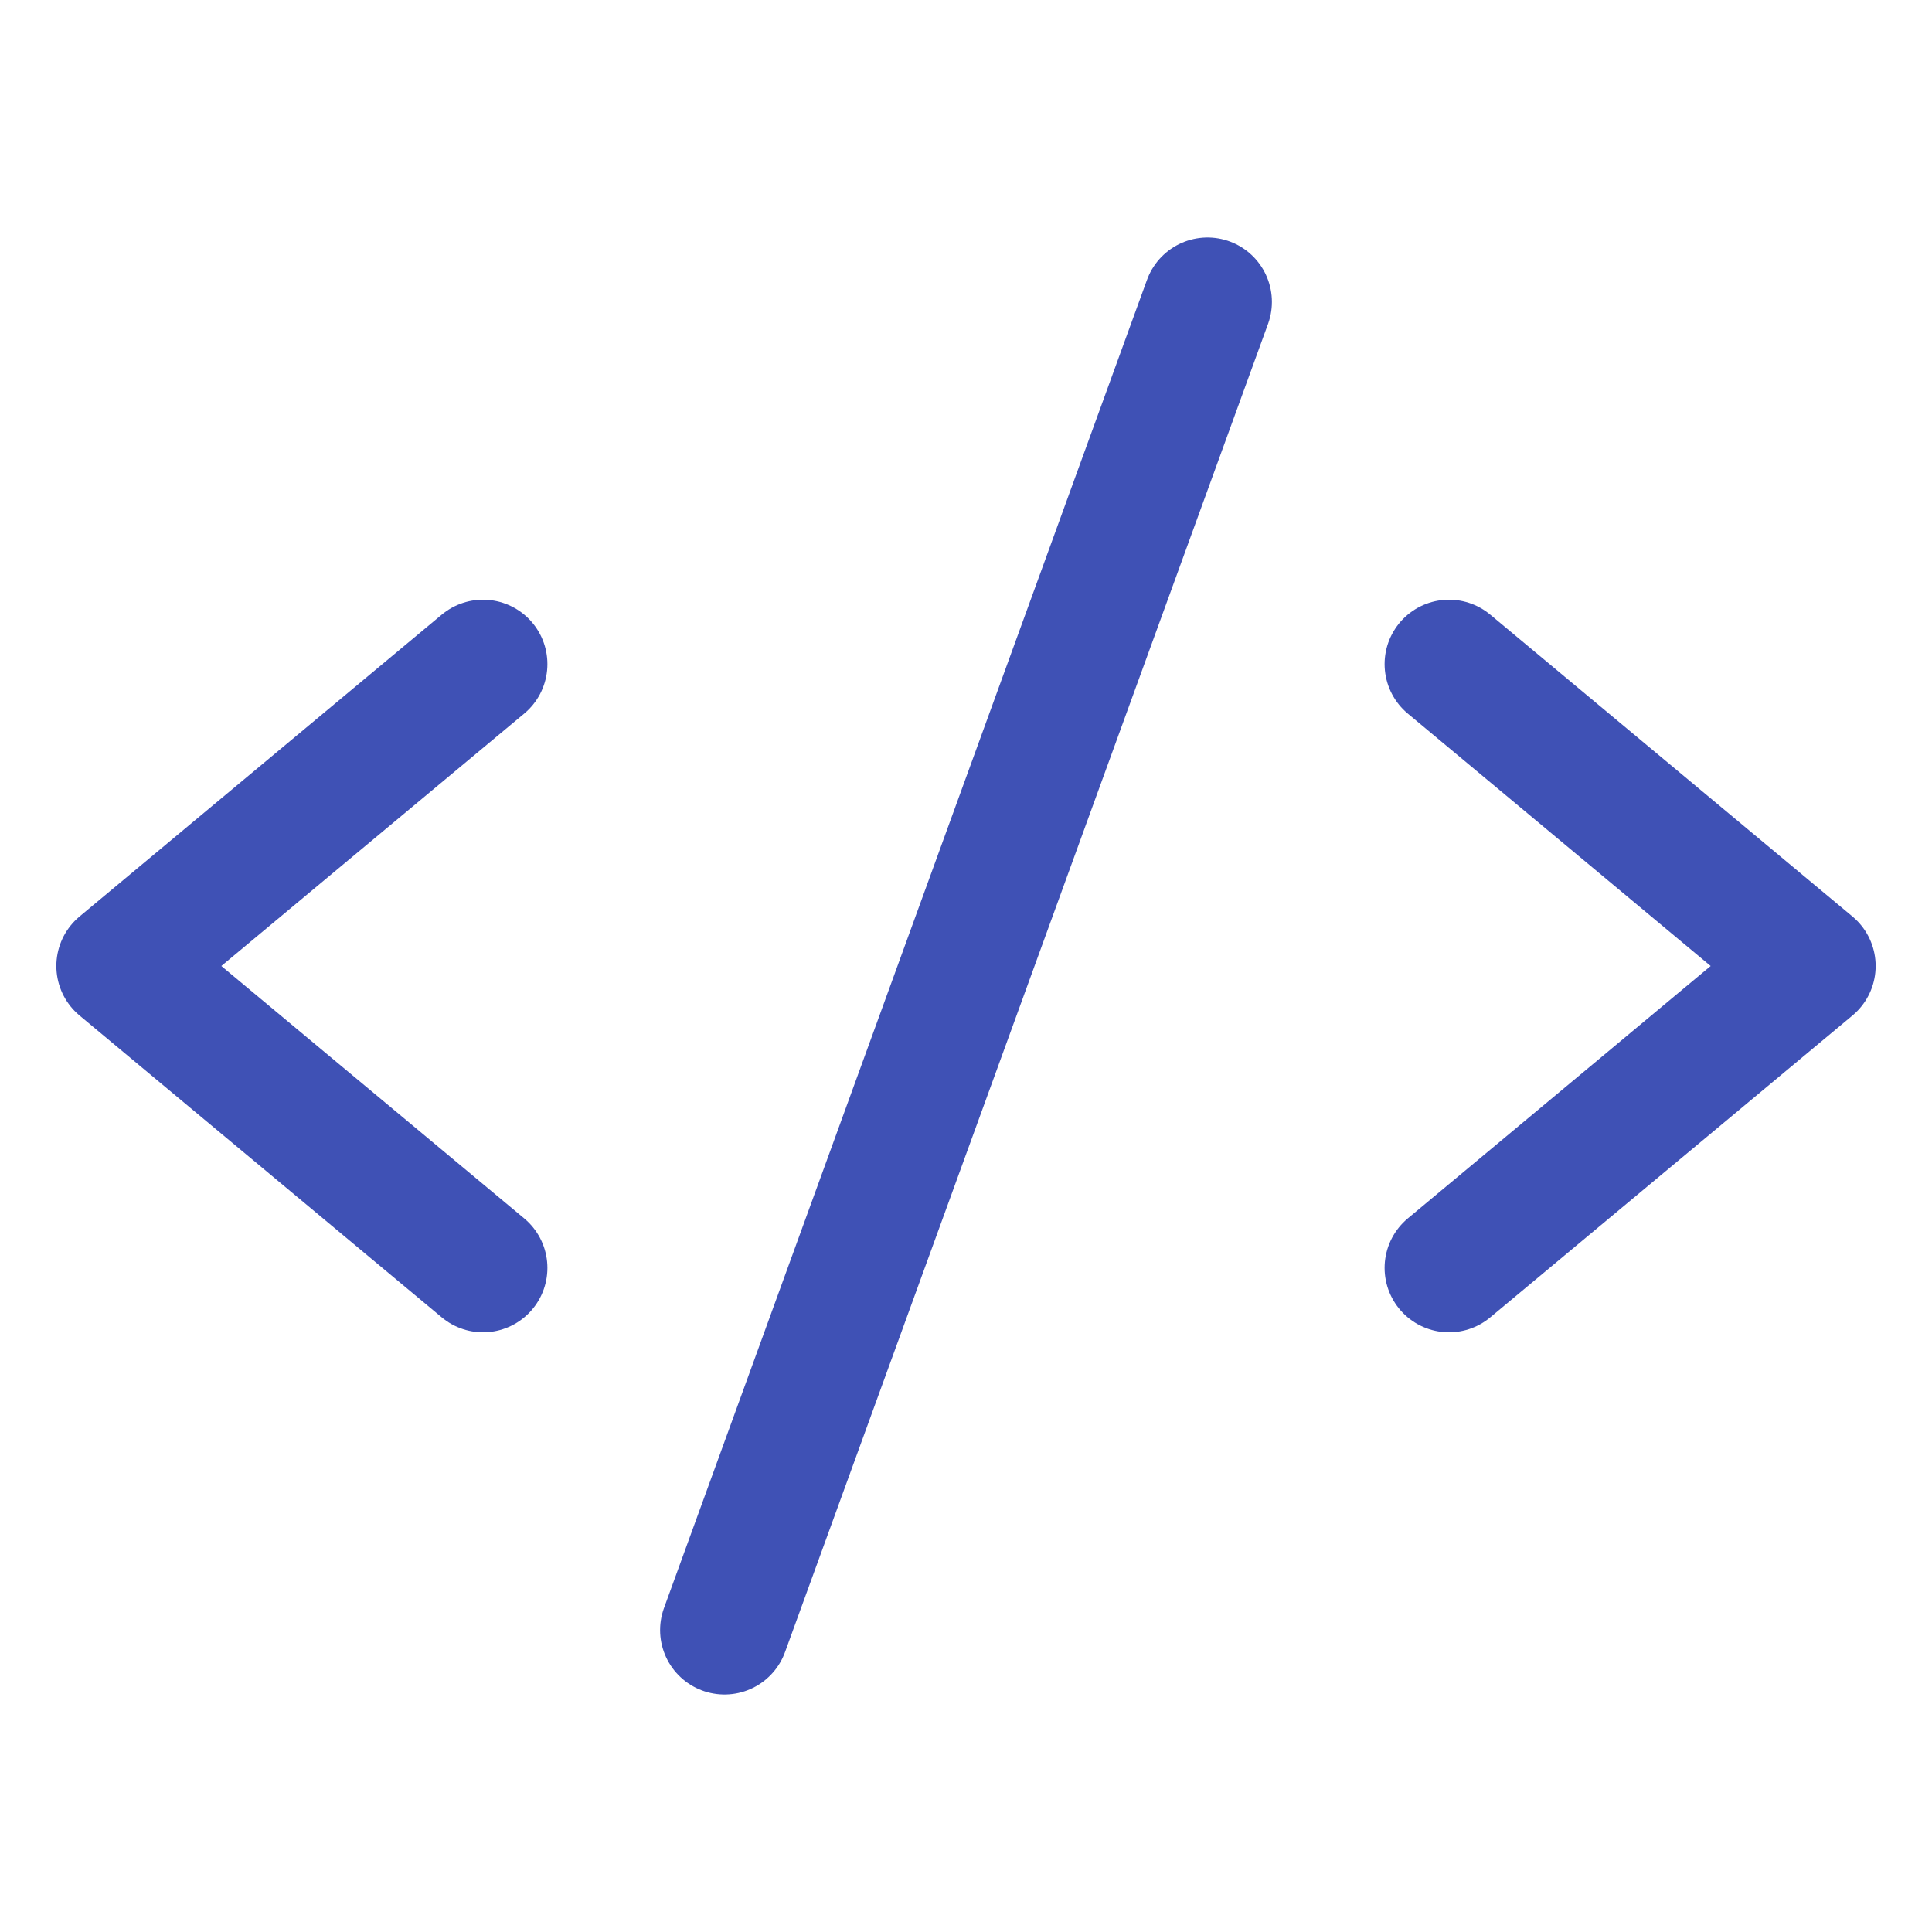 <?xml version="1.0" encoding="UTF-8"?> <svg xmlns="http://www.w3.org/2000/svg" width="30" height="30" viewBox="0 0 30 30" fill="none"> <path d="M7.5 10.312L1.875 15L7.5 19.688" stroke="#3F51B5" stroke-width="2" stroke-linecap="round" stroke-linejoin="round"></path> <path d="M22.5 10.312L28.125 15L22.5 19.688" stroke="#3F51B5" stroke-width="2" stroke-linecap="round" stroke-linejoin="round"></path> <path d="M18.75 4.688L11.25 25.312" stroke="#3F51B5" stroke-width="2" stroke-linecap="round" stroke-linejoin="round"></path> </svg> 